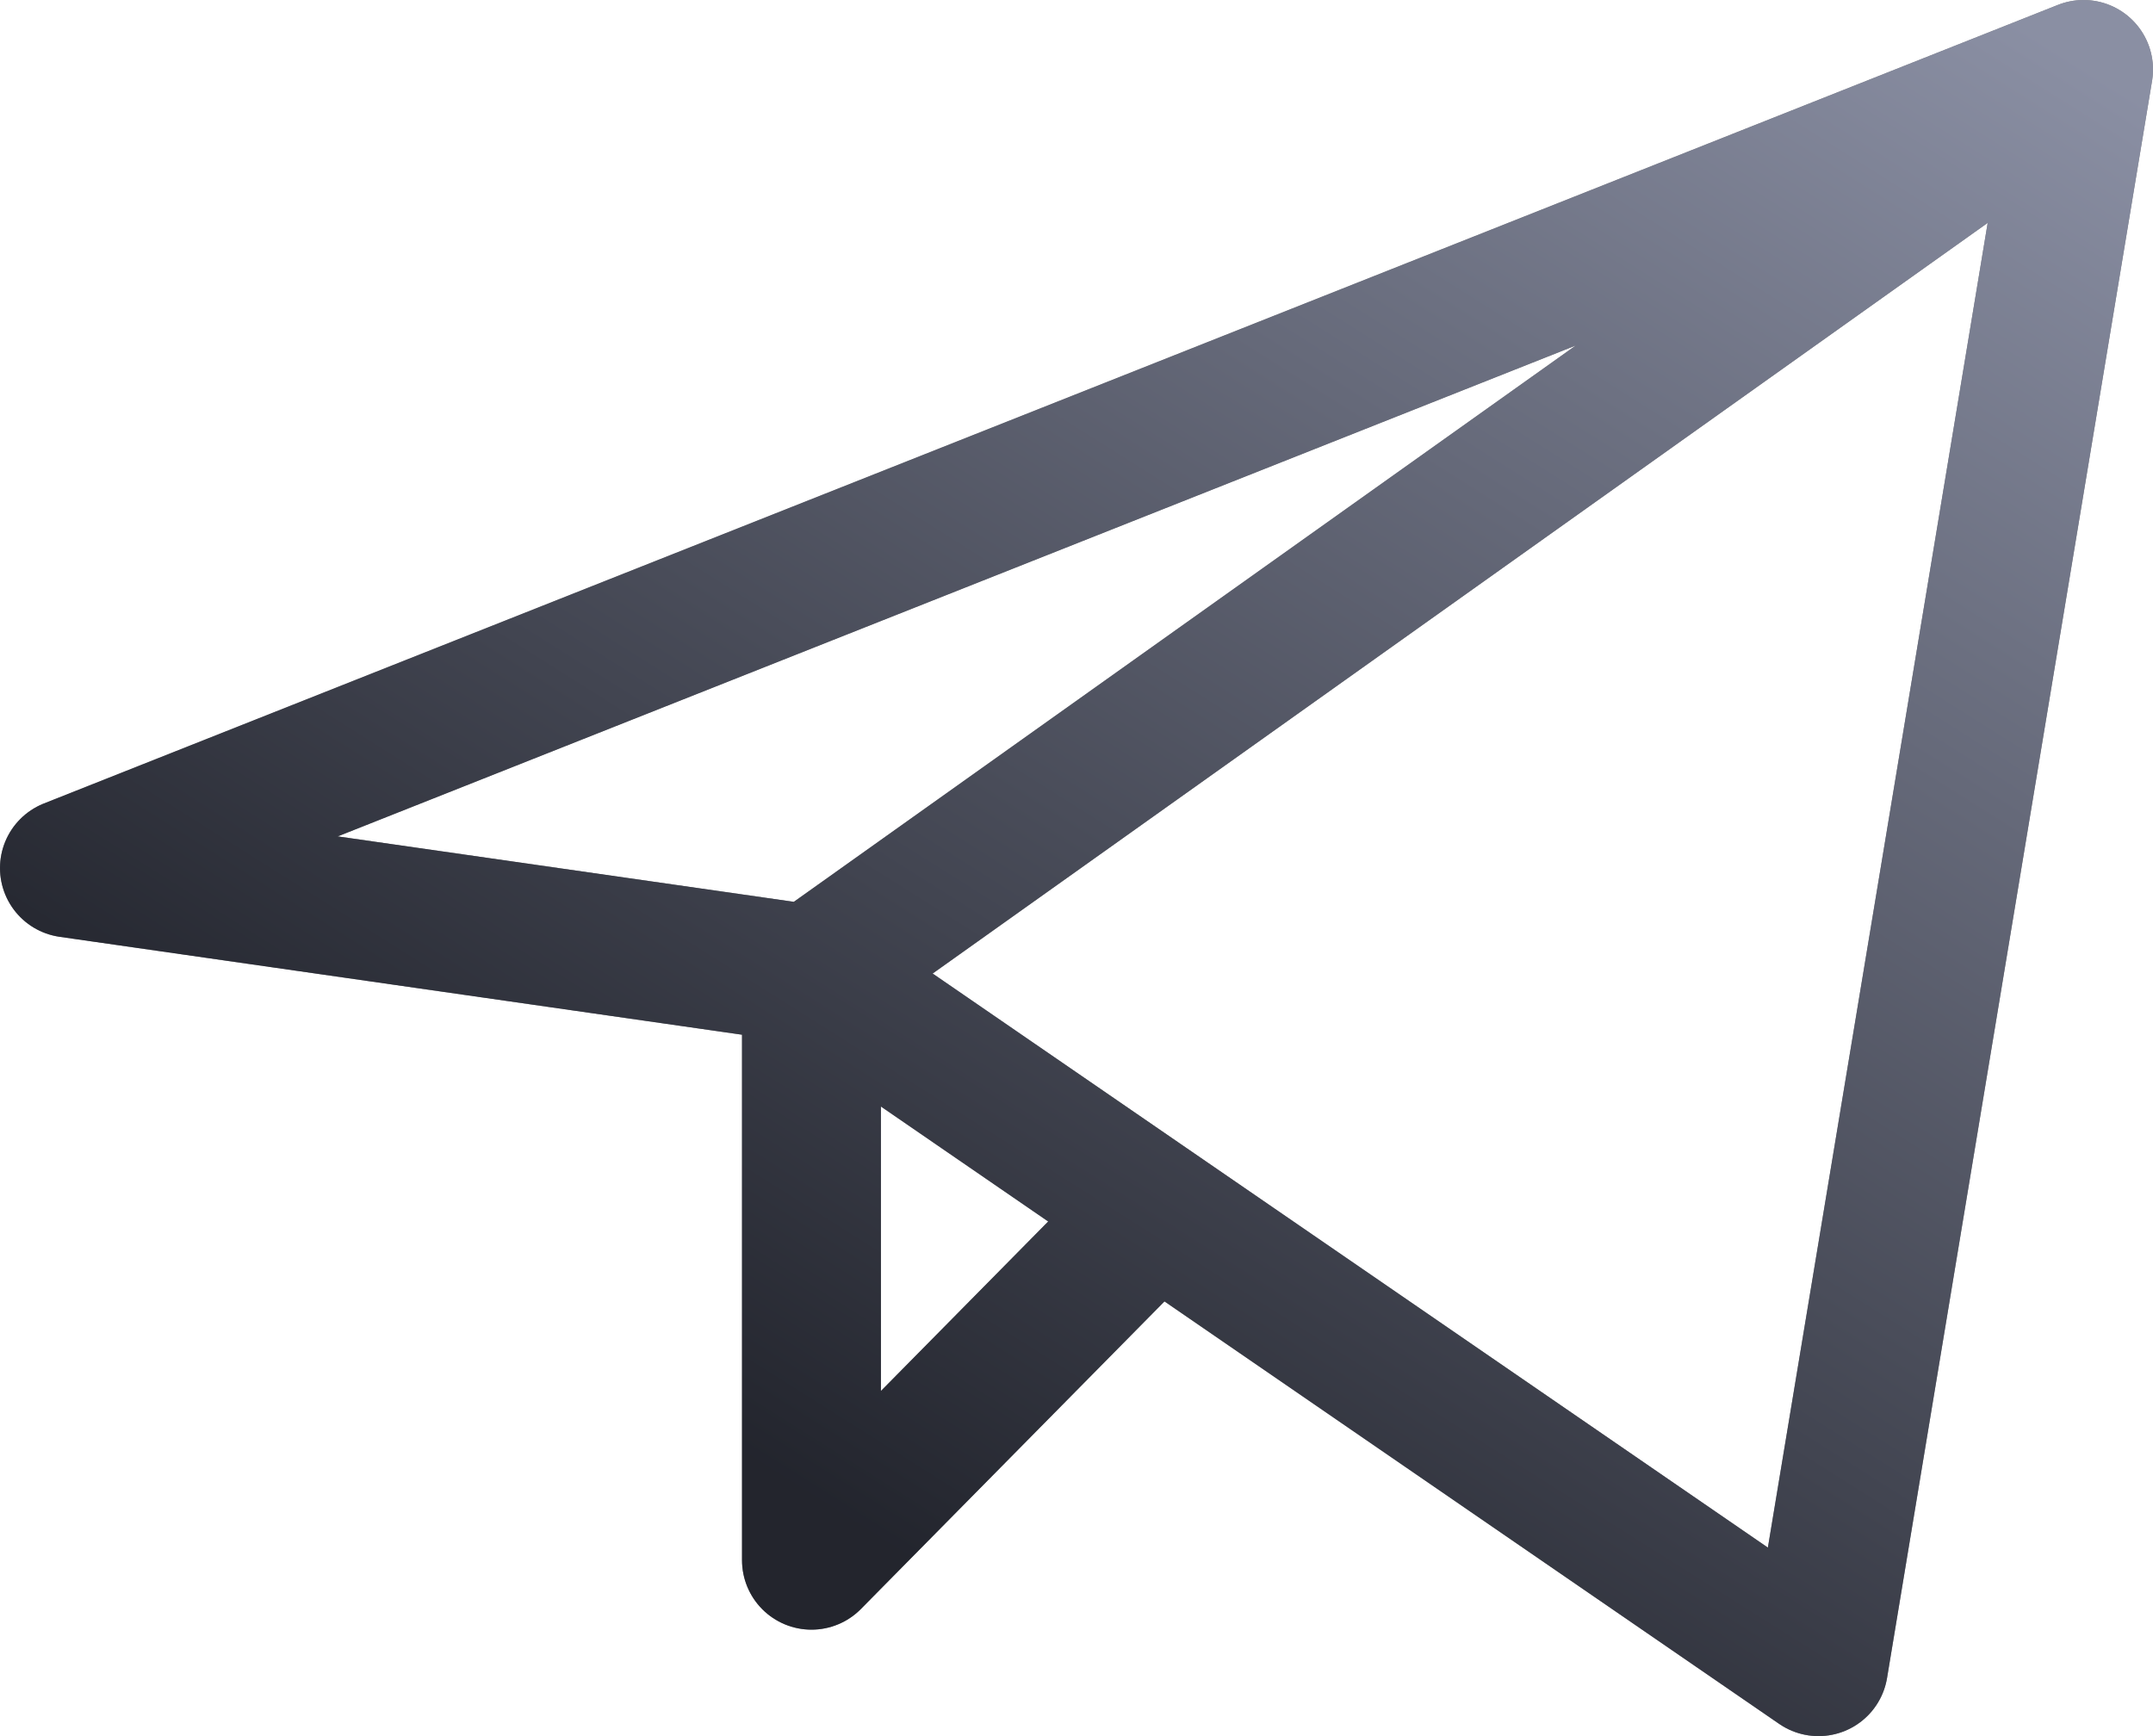 <?xml version="1.0" encoding="UTF-8"?> <svg xmlns="http://www.w3.org/2000/svg" width="31" height="25" viewBox="0 0 31 25" fill="none"> <path d="M30 1L1 12.5L11.684 14.033M30 1L26.184 24L11.684 14.033M30 1L11.684 14.033M11.684 14.033V22.467L16.643 17.442" stroke="#23252D" stroke-width="2" stroke-linecap="round" stroke-linejoin="round"></path> <path d="M30 1L1 12.5L11.684 14.033M30 1L26.184 24L11.684 14.033M30 1L11.684 14.033M11.684 14.033V22.467L16.643 17.442" stroke="url(#paint0_linear_176_1721)" stroke-opacity="0.56" stroke-width="2" stroke-linecap="round" stroke-linejoin="round"></path> <defs> <linearGradient id="paint0_linear_176_1721" x1="30" y1="1" x2="15.5" y2="24" gradientUnits="userSpaceOnUse"> <stop stop-color="#DBE2FF"></stop> <stop offset="1" stop-color="#23252D"></stop> </linearGradient> </defs> </svg> 